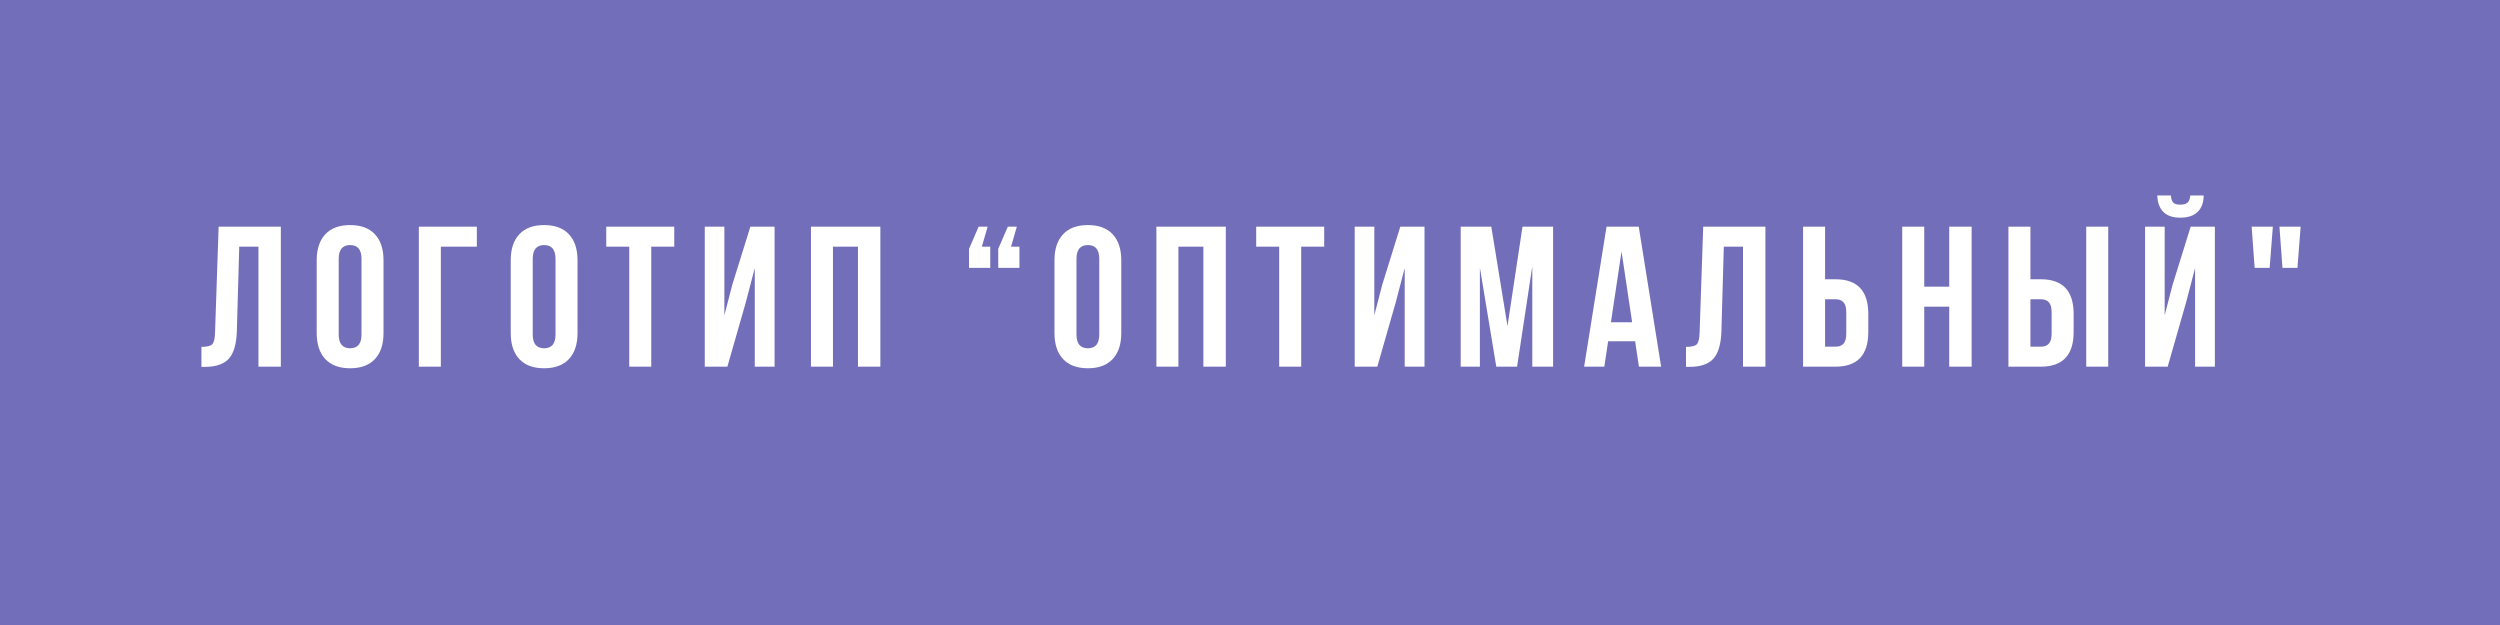 <?xml version="1.0" encoding="UTF-8"?> <svg xmlns="http://www.w3.org/2000/svg" width="300" height="75" viewBox="0 0 300 75" fill="none"> <rect width="300" height="75" fill="#736EB9"></rect> <path d="M24.173 44.024V41.624C24.813 41.624 25.237 41.528 25.445 41.336C25.669 41.128 25.789 40.648 25.805 39.896L26.237 27.2H33.701V44H31.013V29.6H28.709L28.421 39.752C28.373 41.288 28.053 42.384 27.461 43.04C26.869 43.696 25.909 44.024 24.581 44.024H24.173Z" fill="white"></path> <path d="M40.645 31.064V40.136C40.645 41.24 41.102 41.792 42.014 41.792C42.925 41.792 43.382 41.24 43.382 40.136V31.064C43.382 29.96 42.925 29.408 42.014 29.408C41.102 29.408 40.645 29.96 40.645 31.064ZM38.005 39.968V31.232C38.005 29.888 38.349 28.848 39.038 28.112C39.725 27.376 40.718 27.008 42.014 27.008C43.309 27.008 44.301 27.376 44.989 28.112C45.678 28.848 46.022 29.888 46.022 31.232V39.968C46.022 41.312 45.678 42.352 44.989 43.088C44.301 43.824 43.309 44.192 42.014 44.192C40.718 44.192 39.725 43.824 39.038 43.088C38.349 42.352 38.005 41.312 38.005 39.968Z" fill="white"></path> <path d="M52.901 44H50.261V27.2H57.221V29.6H52.901V44Z" fill="white"></path> <path d="M63.927 31.064V40.136C63.927 41.24 64.383 41.792 65.295 41.792C66.207 41.792 66.663 41.24 66.663 40.136V31.064C66.663 29.96 66.207 29.408 65.295 29.408C64.383 29.408 63.927 29.96 63.927 31.064ZM61.287 39.968V31.232C61.287 29.888 61.631 28.848 62.319 28.112C63.007 27.376 63.999 27.008 65.295 27.008C66.591 27.008 67.583 27.376 68.271 28.112C68.959 28.848 69.303 29.888 69.303 31.232V39.968C69.303 41.312 68.959 42.352 68.271 43.088C67.583 43.824 66.591 44.192 65.295 44.192C63.999 44.192 63.007 43.824 62.319 43.088C61.631 42.352 61.287 41.312 61.287 39.968Z" fill="white"></path> <path d="M72.75 29.6V27.2H80.91V29.6H78.15V44H75.51V29.6H72.75Z" fill="white"></path> <path d="M89.493 36.296L87.285 44H84.573V27.2H86.925V37.832L87.885 34.136L90.045 27.2H92.949V44H90.573V32.168L89.493 36.296Z" fill="white"></path> <path d="M99.955 29.6V44H97.315V27.2H105.643V44H102.955V29.6H99.955Z" fill="white"></path> <path d="M117.82 29.6H118.828V32.144H116.284V29.864L117.436 27.2H118.516L117.82 29.6ZM121.324 29.6H122.332V32.144H119.788V29.864L120.94 27.2H122.02L121.324 29.6Z" fill="white"></path> <path d="M129.177 31.064V40.136C129.177 41.24 129.633 41.792 130.545 41.792C131.457 41.792 131.913 41.24 131.913 40.136V31.064C131.913 29.96 131.457 29.408 130.545 29.408C129.633 29.408 129.177 29.96 129.177 31.064ZM126.537 39.968V31.232C126.537 29.888 126.881 28.848 127.569 28.112C128.257 27.376 129.249 27.008 130.545 27.008C131.841 27.008 132.833 27.376 133.521 28.112C134.209 28.848 134.553 29.888 134.553 31.232V39.968C134.553 41.312 134.209 42.352 133.521 43.088C132.833 43.824 131.841 44.192 130.545 44.192C129.249 44.192 128.257 43.824 127.569 43.088C126.881 42.352 126.537 41.312 126.537 39.968Z" fill="white"></path> <path d="M141.408 29.6V44H138.768V27.2H147.096V44H144.408V29.6H141.408Z" fill="white"></path> <path d="M150.743 29.6V27.2H158.903V29.6H156.143V44H153.503V29.6H150.743Z" fill="white"></path> <path d="M167.485 36.296L165.277 44H162.565V27.2H164.917V37.832L165.877 34.136L168.037 27.2H170.941V44H168.565V32.168L167.485 36.296Z" fill="white"></path> <path d="M178.955 27.2L180.899 39.128L182.699 27.2H186.371V44H183.875V31.952L182.051 44H179.555L177.587 32.12V44H175.283V27.2H178.955Z" fill="white"></path> <path d="M196.648 27.2L199.336 44H196.672L196.216 40.952H192.976L192.52 44H190.096L192.784 27.2H196.648ZM194.584 30.176L193.312 38.672H195.856L194.584 30.176Z" fill="white"></path> <path d="M202.321 44.024V41.624C202.961 41.624 203.385 41.528 203.593 41.336C203.817 41.128 203.937 40.648 203.953 39.896L204.385 27.2H211.849V44H209.161V29.6H206.857L206.569 39.752C206.521 41.288 206.201 42.384 205.609 43.04C205.017 43.696 204.057 44.024 202.729 44.024H202.321Z" fill="white"></path> <path d="M220.258 44H216.37V27.2H219.01V33.512H220.258C222.882 33.512 224.194 34.896 224.194 37.664V39.848C224.194 42.616 222.882 44 220.258 44ZM219.01 41.6H220.258C220.69 41.6 221.01 41.48 221.218 41.24C221.442 41 221.554 40.592 221.554 40.016V37.496C221.554 36.92 221.442 36.512 221.218 36.272C221.01 36.032 220.69 35.912 220.258 35.912H219.01V41.6Z" fill="white"></path> <path d="M230.908 36.8V44H228.268V27.2H230.908V34.4H233.908V27.2H236.596V44H233.908V36.8H230.908Z" fill="white"></path> <path d="M244.899 44H241.011V27.2H243.651V33.512H244.899C247.523 33.512 248.835 34.896 248.835 37.664V39.848C248.835 42.616 247.523 44 244.899 44ZM243.651 41.6H244.899C245.331 41.6 245.651 41.48 245.859 41.24C246.083 41 246.195 40.592 246.195 40.016V37.496C246.195 36.92 246.083 36.512 245.859 36.272C245.651 36.032 245.331 35.912 244.899 35.912H243.651V41.6ZM252.987 44H250.347V27.2H252.987V44Z" fill="white"></path> <path d="M260.121 44L262.329 36.296L263.409 32.168V44H265.785V27.2H262.881L260.721 34.136L259.761 37.832V27.2H257.409V44H260.121ZM262.833 23.456H264.441C264.441 24.288 264.201 24.944 263.721 25.424C263.241 25.888 262.545 26.12 261.633 26.12C260.737 26.12 260.057 25.888 259.593 25.424C259.145 24.96 258.905 24.304 258.873 23.456H260.505C260.537 23.888 260.641 24.184 260.817 24.344C260.993 24.488 261.265 24.56 261.633 24.56C262.017 24.56 262.305 24.48 262.497 24.32C262.689 24.16 262.801 23.872 262.833 23.456Z" fill="white"></path> <path d="M270.558 32.144L270.198 27.2H272.742L272.358 32.144H270.558ZM273.894 32.144L273.534 27.2H276.078L275.694 32.144H273.894Z" fill="white"></path> </svg> 